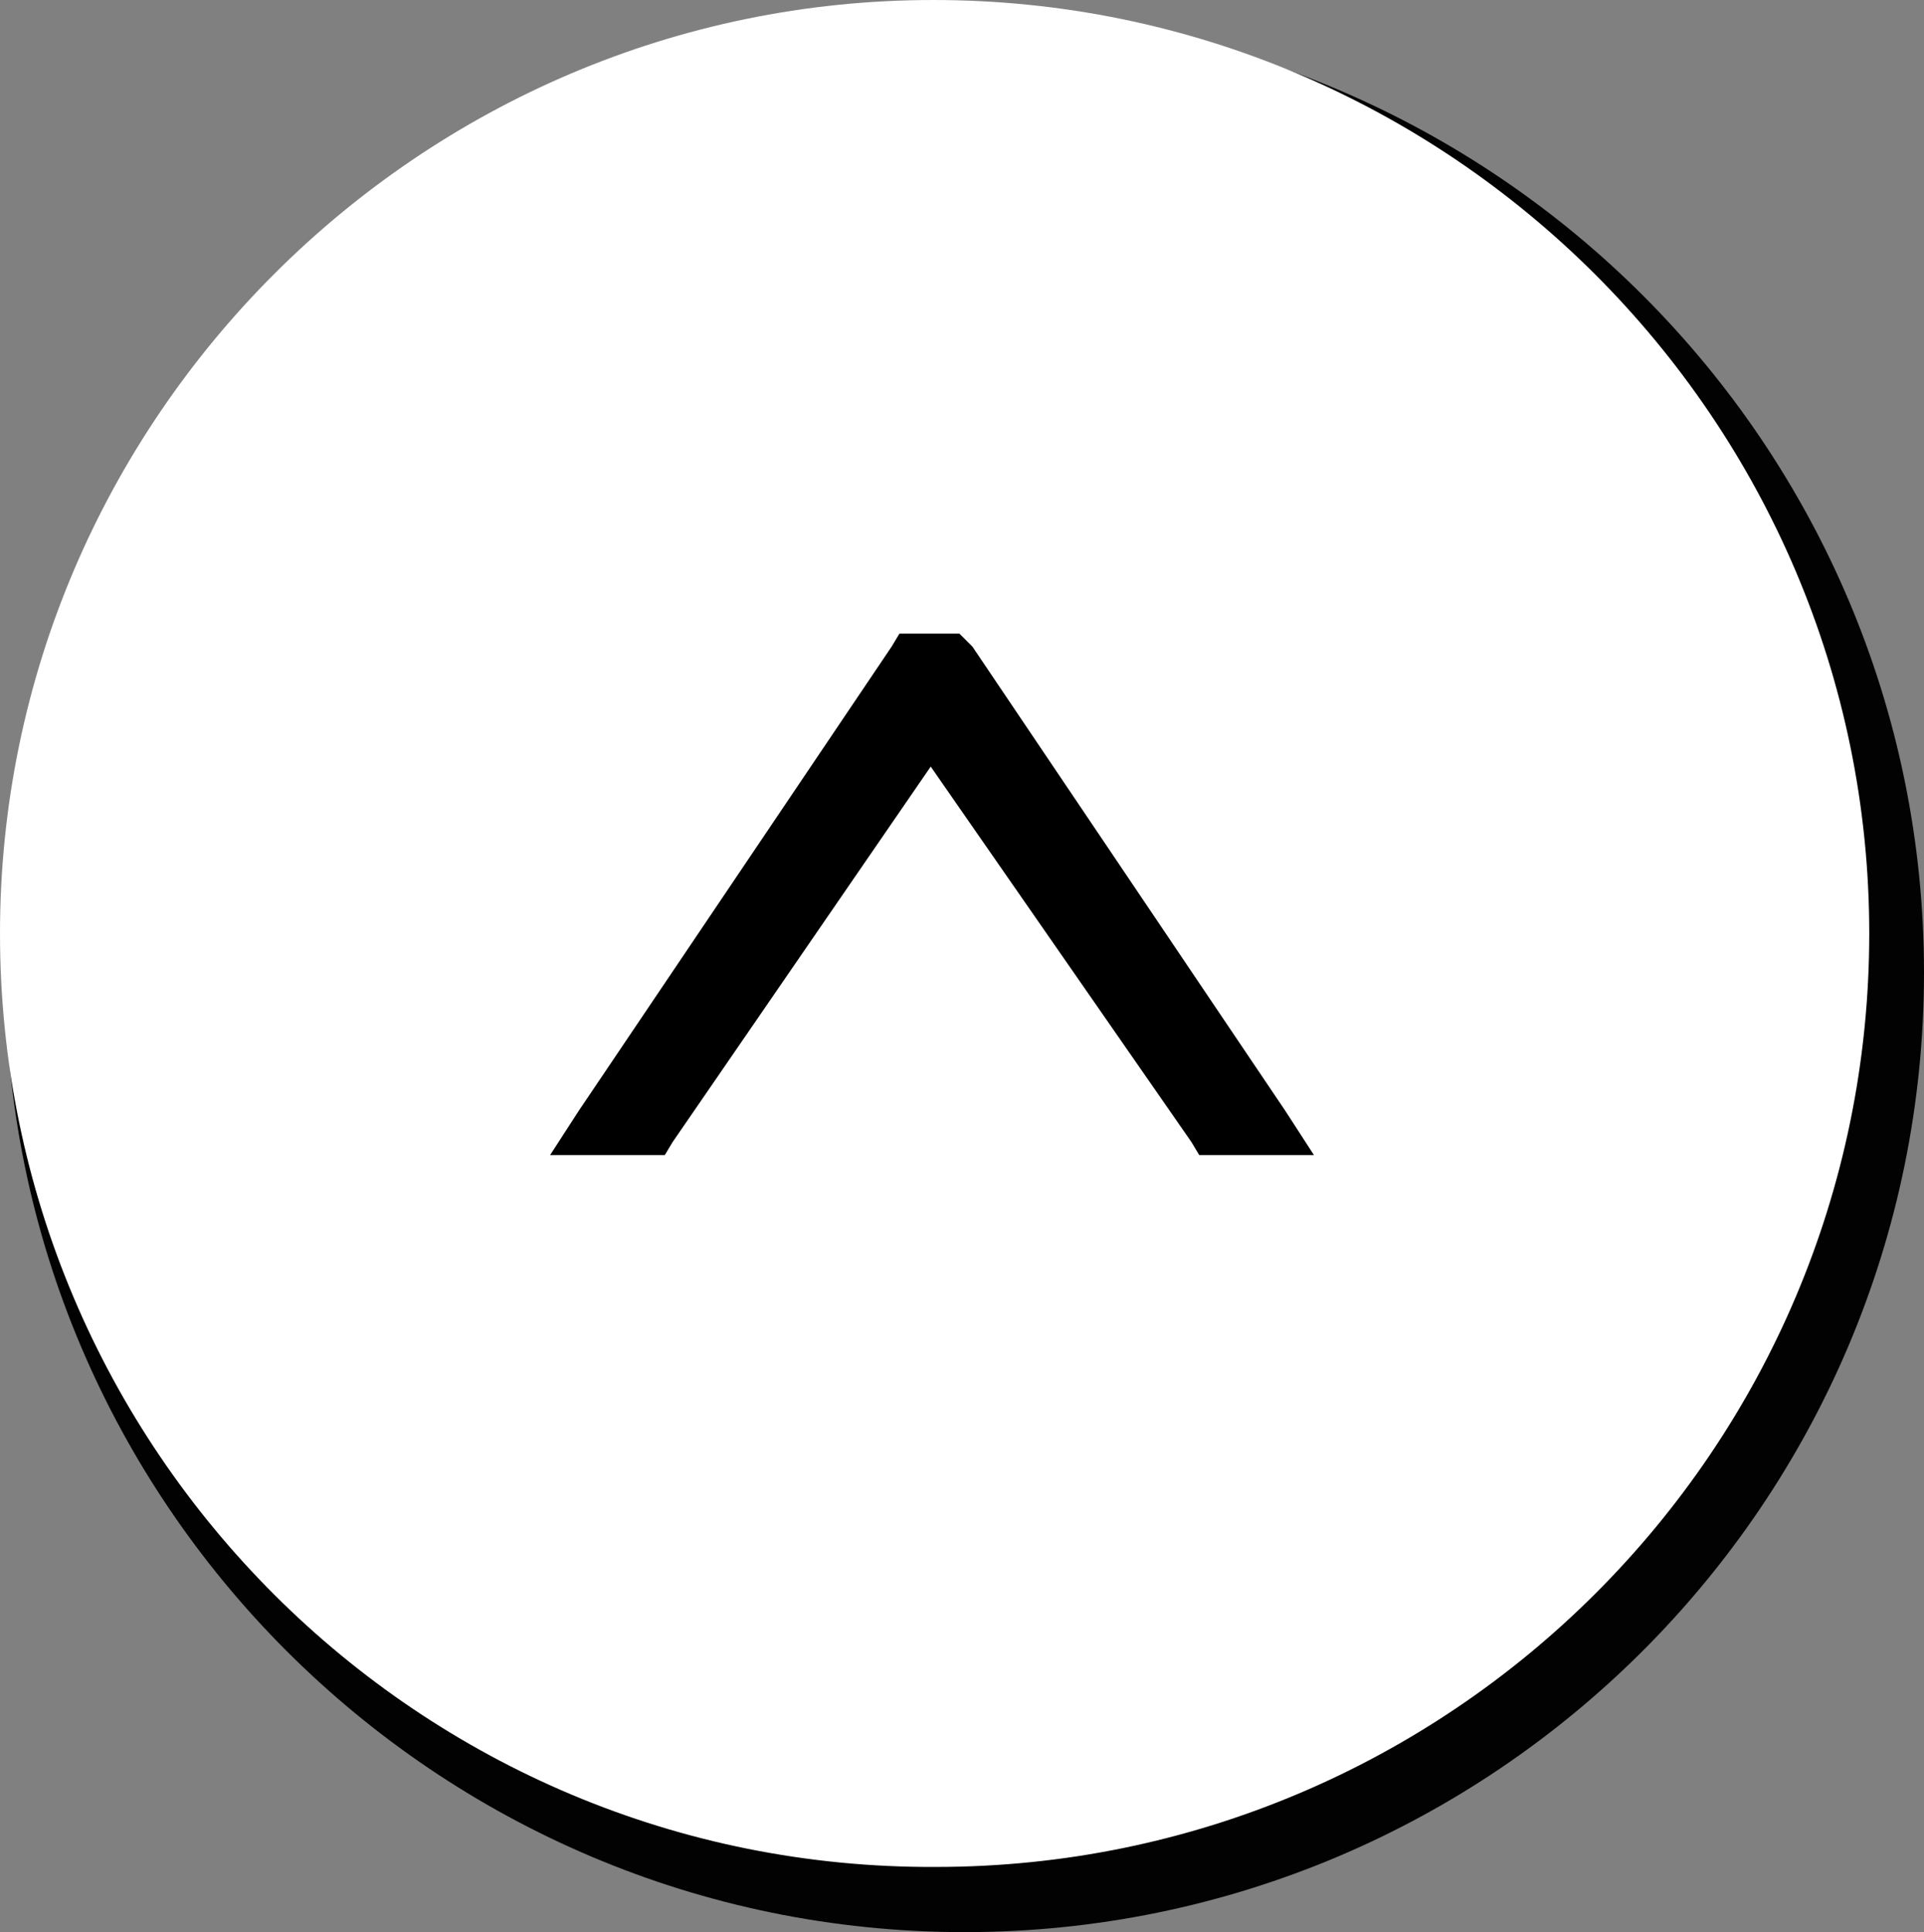 <?xml version="1.0" encoding="utf-8"?>
<!-- Generator: Adobe Illustrator 19.0.0, SVG Export Plug-In . SVG Version: 6.00 Build 0)  -->
<svg version="1.1" id="Capa_1" xmlns="http://www.w3.org/2000/svg" xmlns:xlink="http://www.w3.org/1999/xlink" x="0px" y="0px"
	 width="73.8px" height="74.1px" viewBox="0 0 73.8 74.1" style="enable-background:new 0 0 73.8 74.1;" xml:space="preserve">
<rect x="0" y="0" width="73.8" height="74.1" fill="#808080" stroke="none"/>
<style type="text/css">
	.st0{fill:#020202;}
	.st1{fill:#FFFFFF;}
</style>
<g id="XMLID_770_">
	<g>
		<path id="XMLID_45_" class="st0" d="M73.8,37.3c0,20.3-16.5,36.8-36.8,36.8c-20.3,0-36.8-16.5-36.8-36.8
			c0-20.3,16.5-36.8,36.8-36.8C57.4,0.6,73.8,17.1,73.8,37.3z"/>
		<path id="XMLID_43_" class="st1" d="M71.7,35.8c0,19.8-16.1,35.8-35.8,35.8C16.1,71.7,0,55.6,0,35.8C0,16.1,16.1,0,35.8,0
			C55.6,0,71.7,16.1,71.7,35.8z"/>
		<g id="XMLID_41_">
			<g>
				<g id="XMLID_42_">
					<polygon points="46.2,43.7 35.7,28.4 25.2,43.7 22.1,43.7 34.9,24.9 36.5,24.9 49.3,43.7 					"/>
					<path d="M36.3,25.4l12,17.8h-1.8L35.7,27.5L24.9,43.2h-1.8l12-17.8H36.3 M36.8,24.3h-0.6h-1.1h-0.6l-0.3,0.5l-12,17.8l-1.1,1.7
						h2h1.8h0.6l0.3-0.5l9.9-14.4l10,14.4l0.3,0.5h0.6h1.8h2l-1.1-1.7l-12-17.8L36.8,24.3L36.8,24.3z"/>
				</g>
			</g>
		</g>
	</g>
</g>
</svg>
